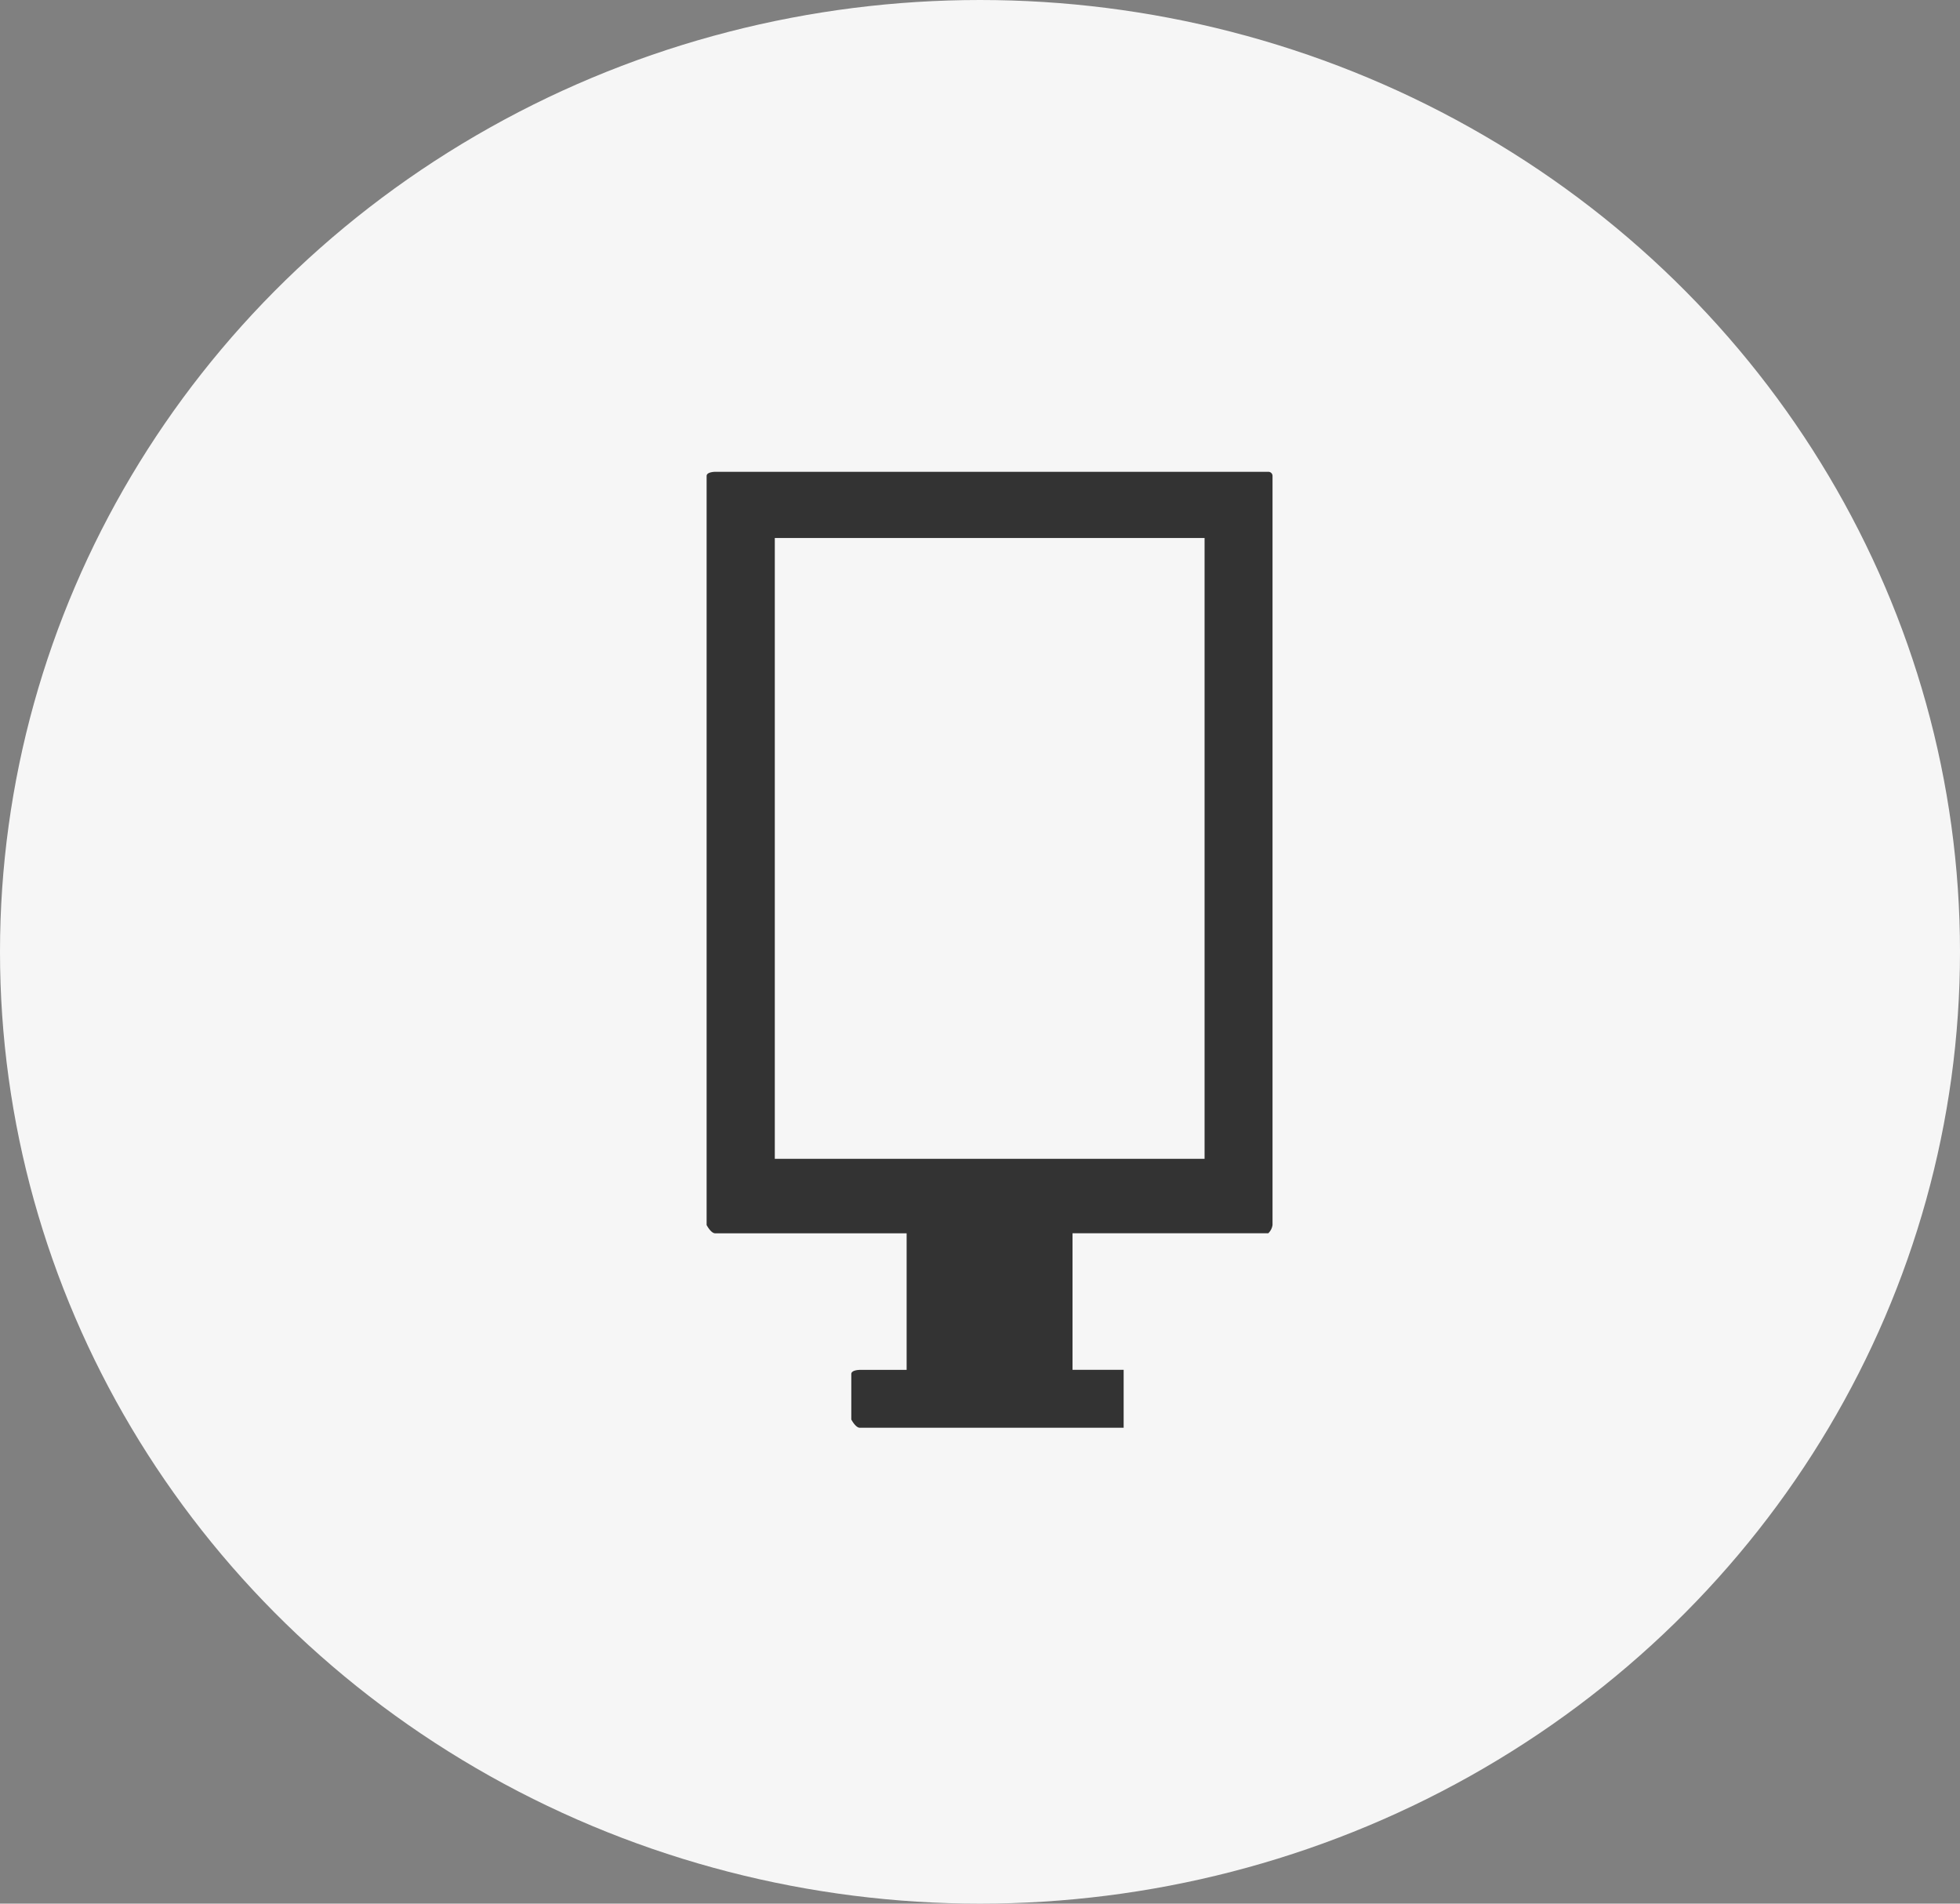 <svg xmlns="http://www.w3.org/2000/svg" width="69" height="67" viewBox="0 0 69 67">
    <rect x="0" y="0" width="69" height="67" fill="#808080" stroke="none"/>
    <g data-name="Group 26642" transform="translate(.46)">
        <ellipse data-name="Ellipse 272" cx="34.5" cy="33.5" rx="34.5" ry="33.5" transform="translate(-.46)" style="fill:#f6f6f6"/>
        <path data-name="Path 14438" d="M612.274 905.3H592.8s-.3 0-.3.146v26.364s.15.291.3.291h6.741v4.807h-1.648s-.3 0-.3.146v1.6s.15.291.3.291h9.288v-2.039h-1.8V932.1h6.891a.5.5 0 0 0 .15-.291v-26.363a.144.144 0 0 0-.15-.146zM594.9 929.479V907.63h15.13v21.849z" transform="translate(-568.084 -888.694)" style="fill:#333"/>
    </g>
</svg>
